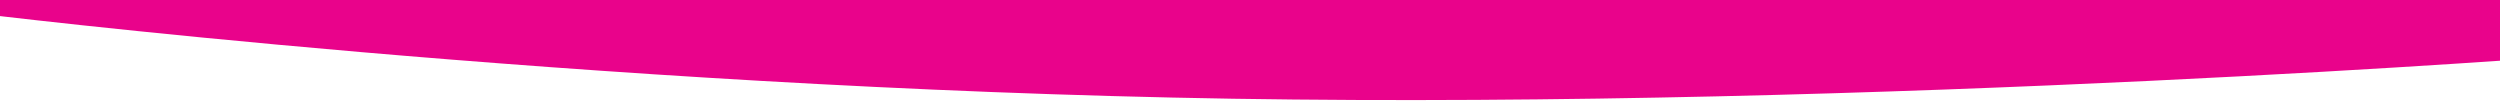 <svg xmlns="http://www.w3.org/2000/svg" xmlns:xlink="http://www.w3.org/1999/xlink" width="1400" height="62" viewBox="0 0 1400 62"><defs><clipPath id="a"><rect width="1400" height="62" transform="translate(0 6351)" fill="rgba(255,0,0,0.4)"/></clipPath></defs><g transform="translate(0 -6351)" clip-path="url(#a)"><path d="M-5541-2349.03s433.366,19.665,797.206,0c137.168-7.414,264.454-20.417,369.736-33.732,174.186-22.029,288.418-44.926,288.418-44.926v333.964s-388.482,30.193-752.322,24.325S-5541-2117.2-5541-2117.2Z" transform="translate(5528.206 8475.688)" fill="#e9038b"/></g></svg>